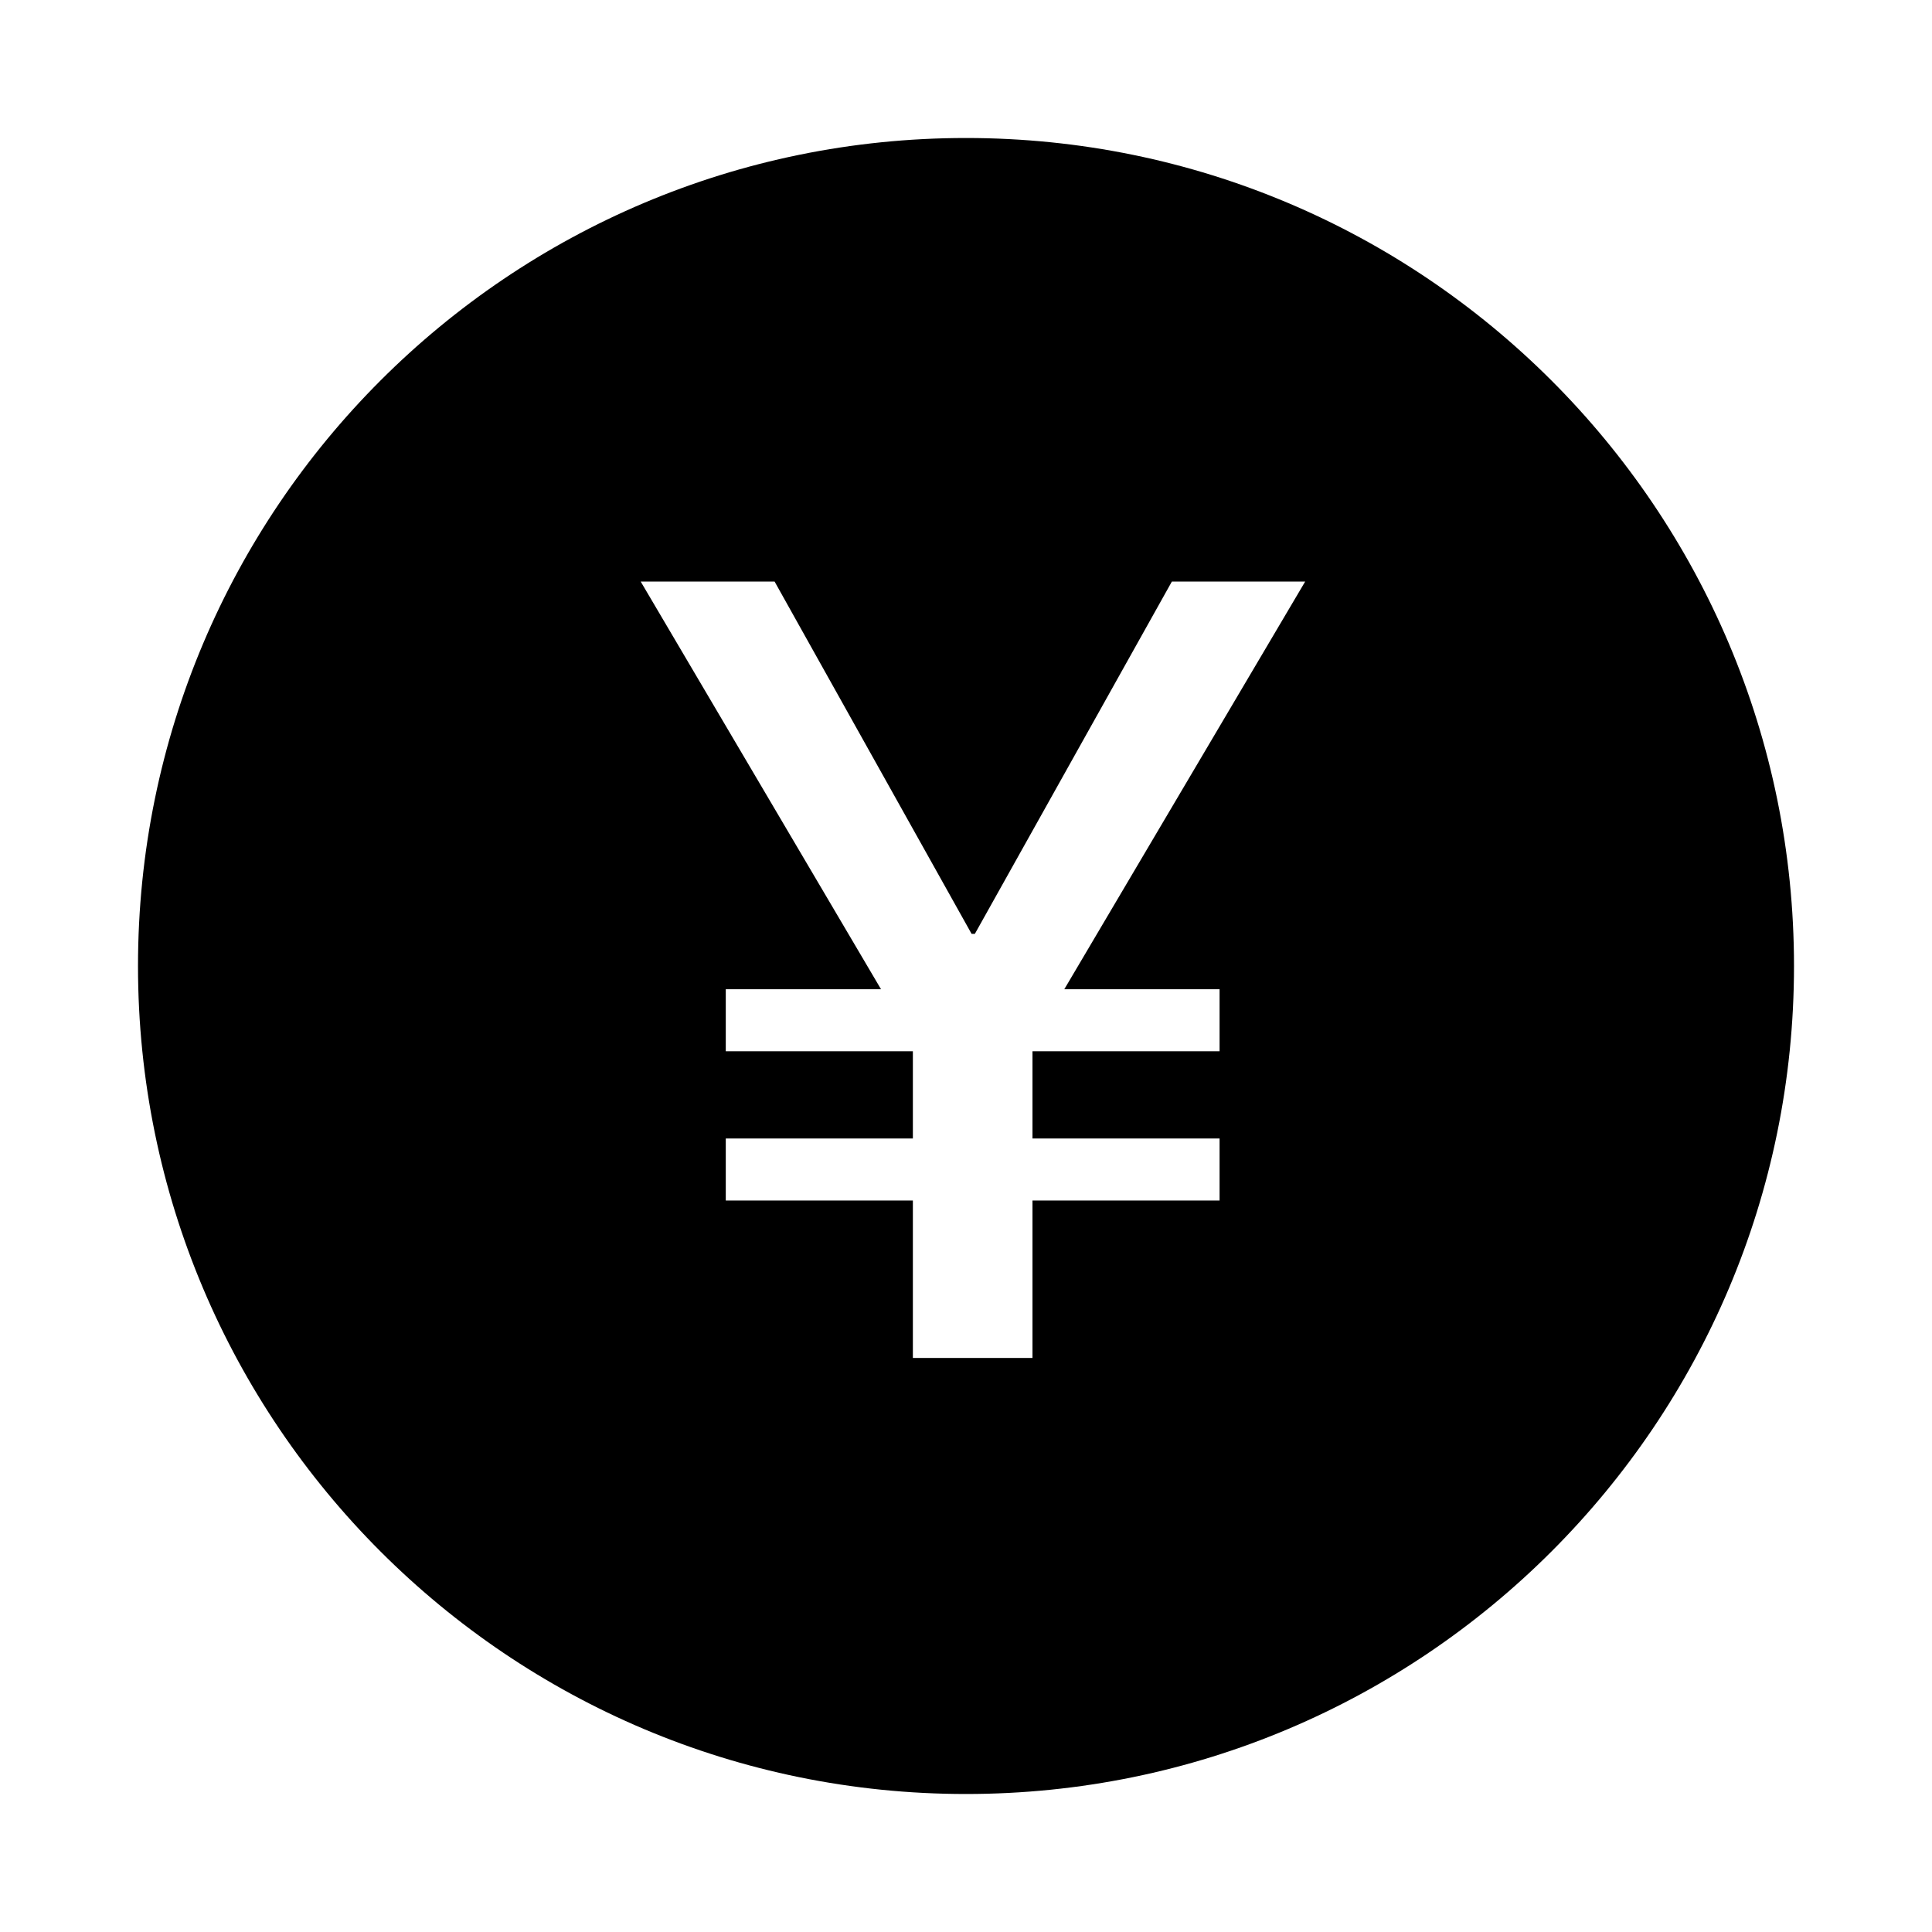 <svg xmlns="http://www.w3.org/2000/svg" width="56" height="56" viewBox="0 0 56 56">
  <path fill-rule="evenodd" d="M24,48 C10.745,48 0,37.255 0,24 C0,10.745 10.745,0 24,0 C37.255,0 48,10.745 48,24 C48,37.255 37.255,48 24,48 Z M33.831,12.857 L29.967,12.857 L24.257,23.068 L24.162,23.068 L18.452,12.857 L14.571,12.857 L21.537,24.674 L17.037,24.674 L17.037,26.471 L22.46,26.471 L22.46,29 L17.037,29 L17.037,30.797 L22.46,30.797 L22.46,35.361 L25.927,35.361 L25.927,30.797 L31.35,30.797 L31.35,29 L25.927,29 L25.927,26.471 L31.35,26.471 L31.35,24.674 L26.849,24.674 L33.831,12.857 Z" transform="translate(4 4)"/>
</svg>
